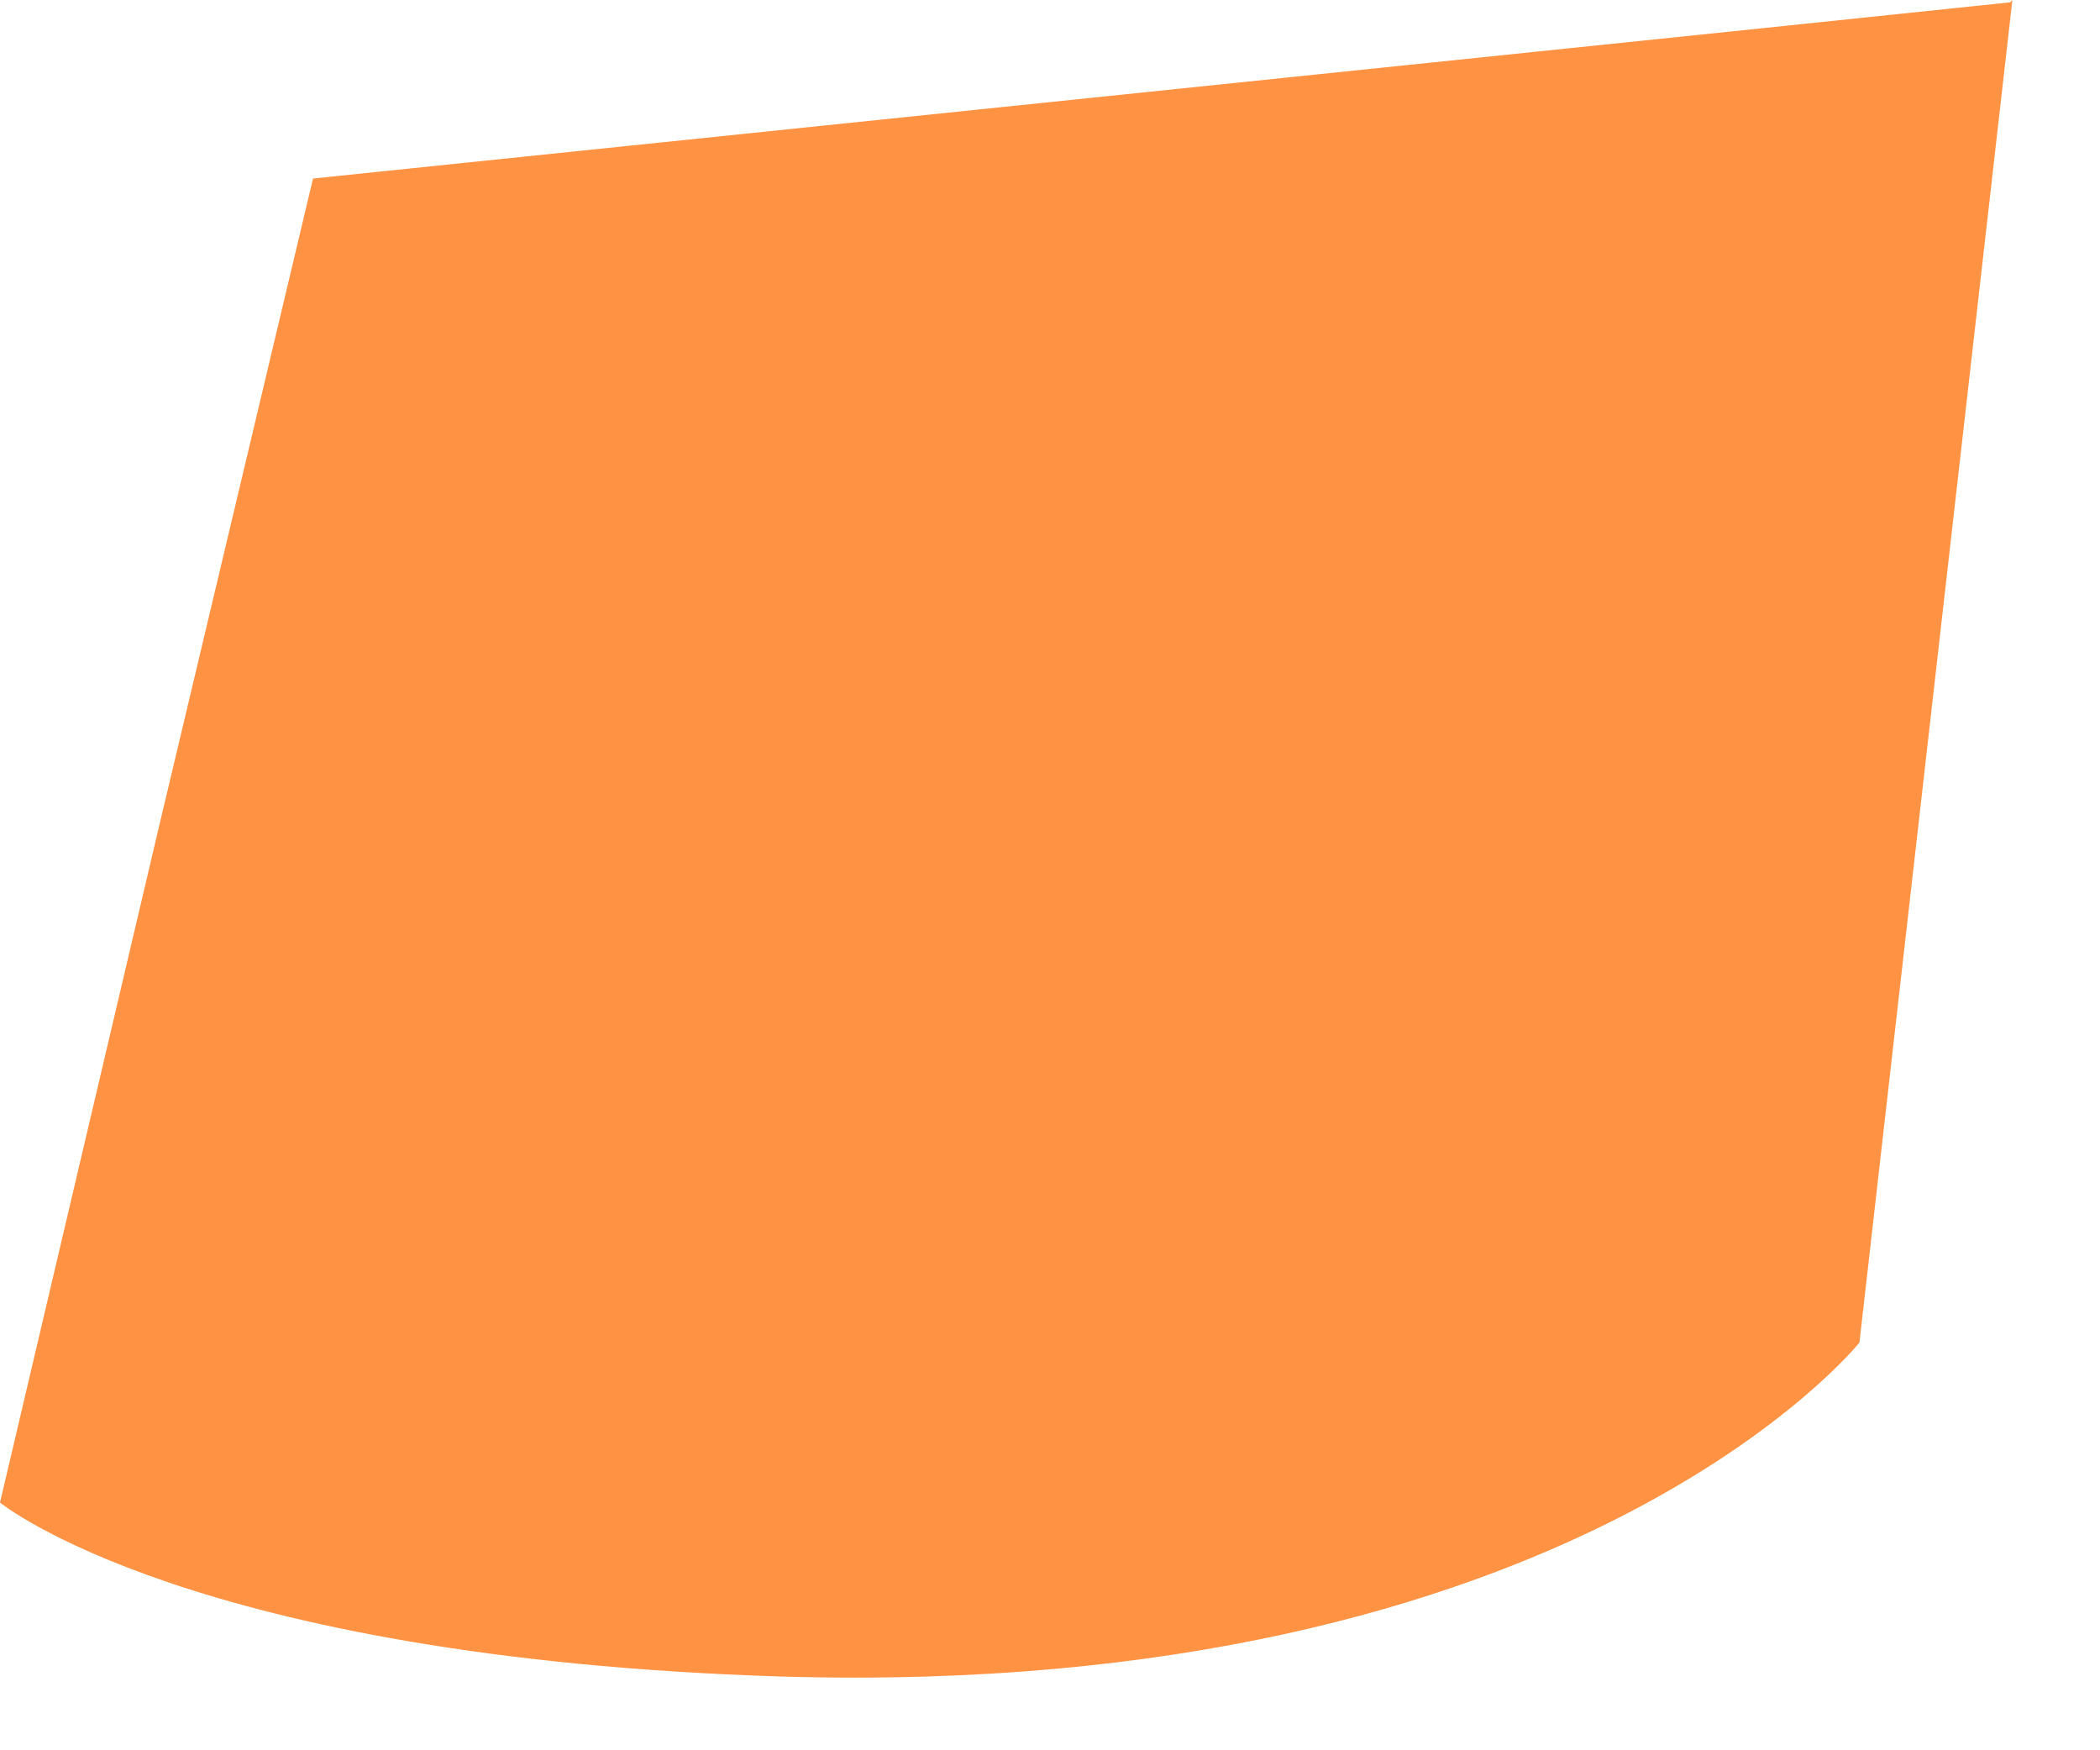 <?xml version="1.0" encoding="utf-8"?>
<svg xmlns="http://www.w3.org/2000/svg" fill="none" height="100%" overflow="visible" preserveAspectRatio="none" style="display: block;" viewBox="0 0 18 15" width="100%">
<path d="M17.249 0L15.938 11.506C15.938 11.506 13.493 14.567 6.697 14.368C1.63 14.209 0 12.877 0 12.877L1.351 7.134L2.683 1.53L15.143 0.238L17.23 0.02L17.249 0Z" fill="#FF9243" id="Vector"/>
</svg>
